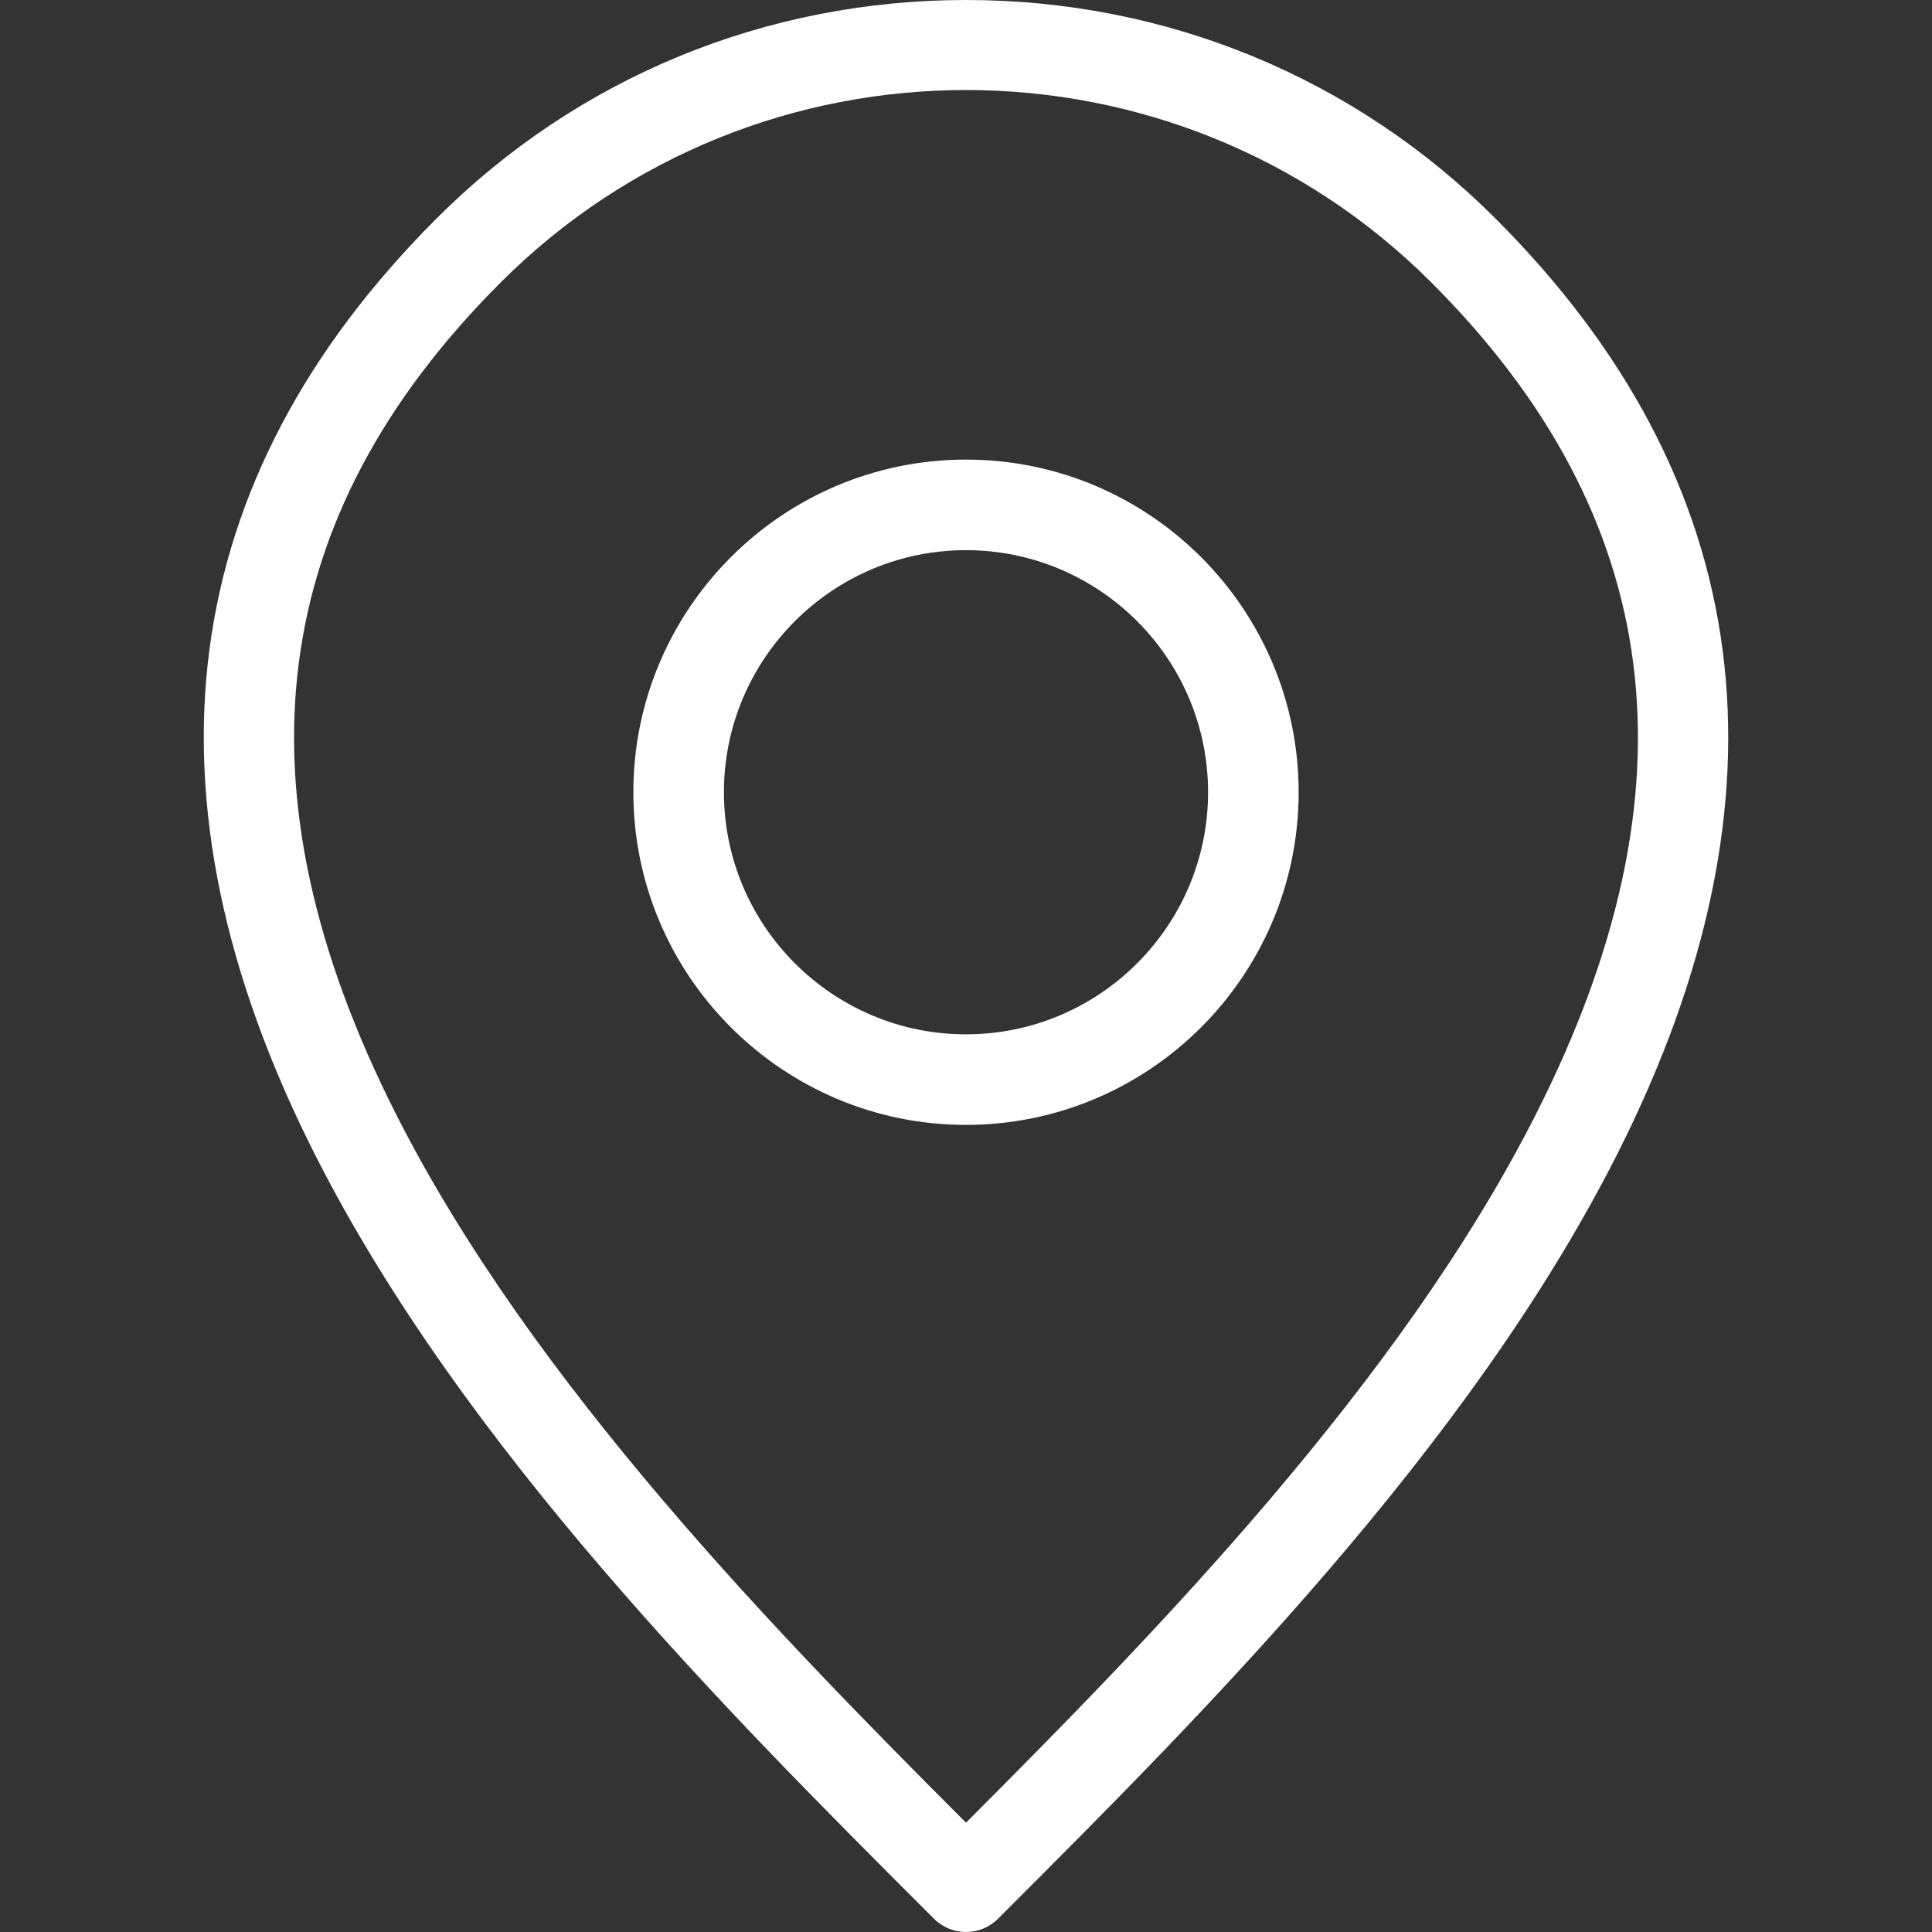 <svg class="" xml:space="preserve" style="enable-background:new 0 0 512 512" viewBox="0 0 512 512" y="0" x="0" height="512" width="512" xmlns:xlink="http://www.w3.org/1999/xlink" version="1.1" xmlns="http://www.w3.org/2000/svg"><rect x="0" y="0" width="512" height="512" fill="#333333" stroke="none"/><g><path data-original="#000000" opacity="1" fill="#ffffff" d="M396.295 57.886C358.966 20.558 309.142 0 256 0c-53.143 0-102.967 20.558-140.296 57.886-69.46 69.46-80.334 152.871-32.319 247.913 39.383 77.956 110.309 148.872 162.098 200.653l2.032 2.033c2.344 2.343 5.414 3.515 8.485 3.515s6.143-1.172 8.485-3.515l2.036-2.036c51.787-51.781 122.713-122.698 162.094-200.653 48.014-95.041 37.14-178.45-32.32-247.91zm10.9 237.089C371.121 366.383 305.939 433.035 256 483.028c-49.938-49.992-115.121-116.646-151.194-188.05-43.419-85.947-34.304-157.949 27.869-220.121 34.001-34 78.663-51.001 123.324-51.001 44.662 0 89.324 17 123.325 51.001 62.172 62.171 71.289 134.173 27.871 220.118zM255.999 121.798c-48.607 0-88.153 39.546-88.153 88.154s39.546 88.154 88.153 88.154c48.608 0 88.154-39.546 88.154-88.154s-39.545-88.154-88.154-88.154zm0 152.308c-35.374 0-64.153-28.779-64.153-64.154s28.779-64.154 64.153-64.154c35.375 0 64.154 28.779 64.154 64.154s-28.779 64.154-64.154 64.154z"></path></g></svg>